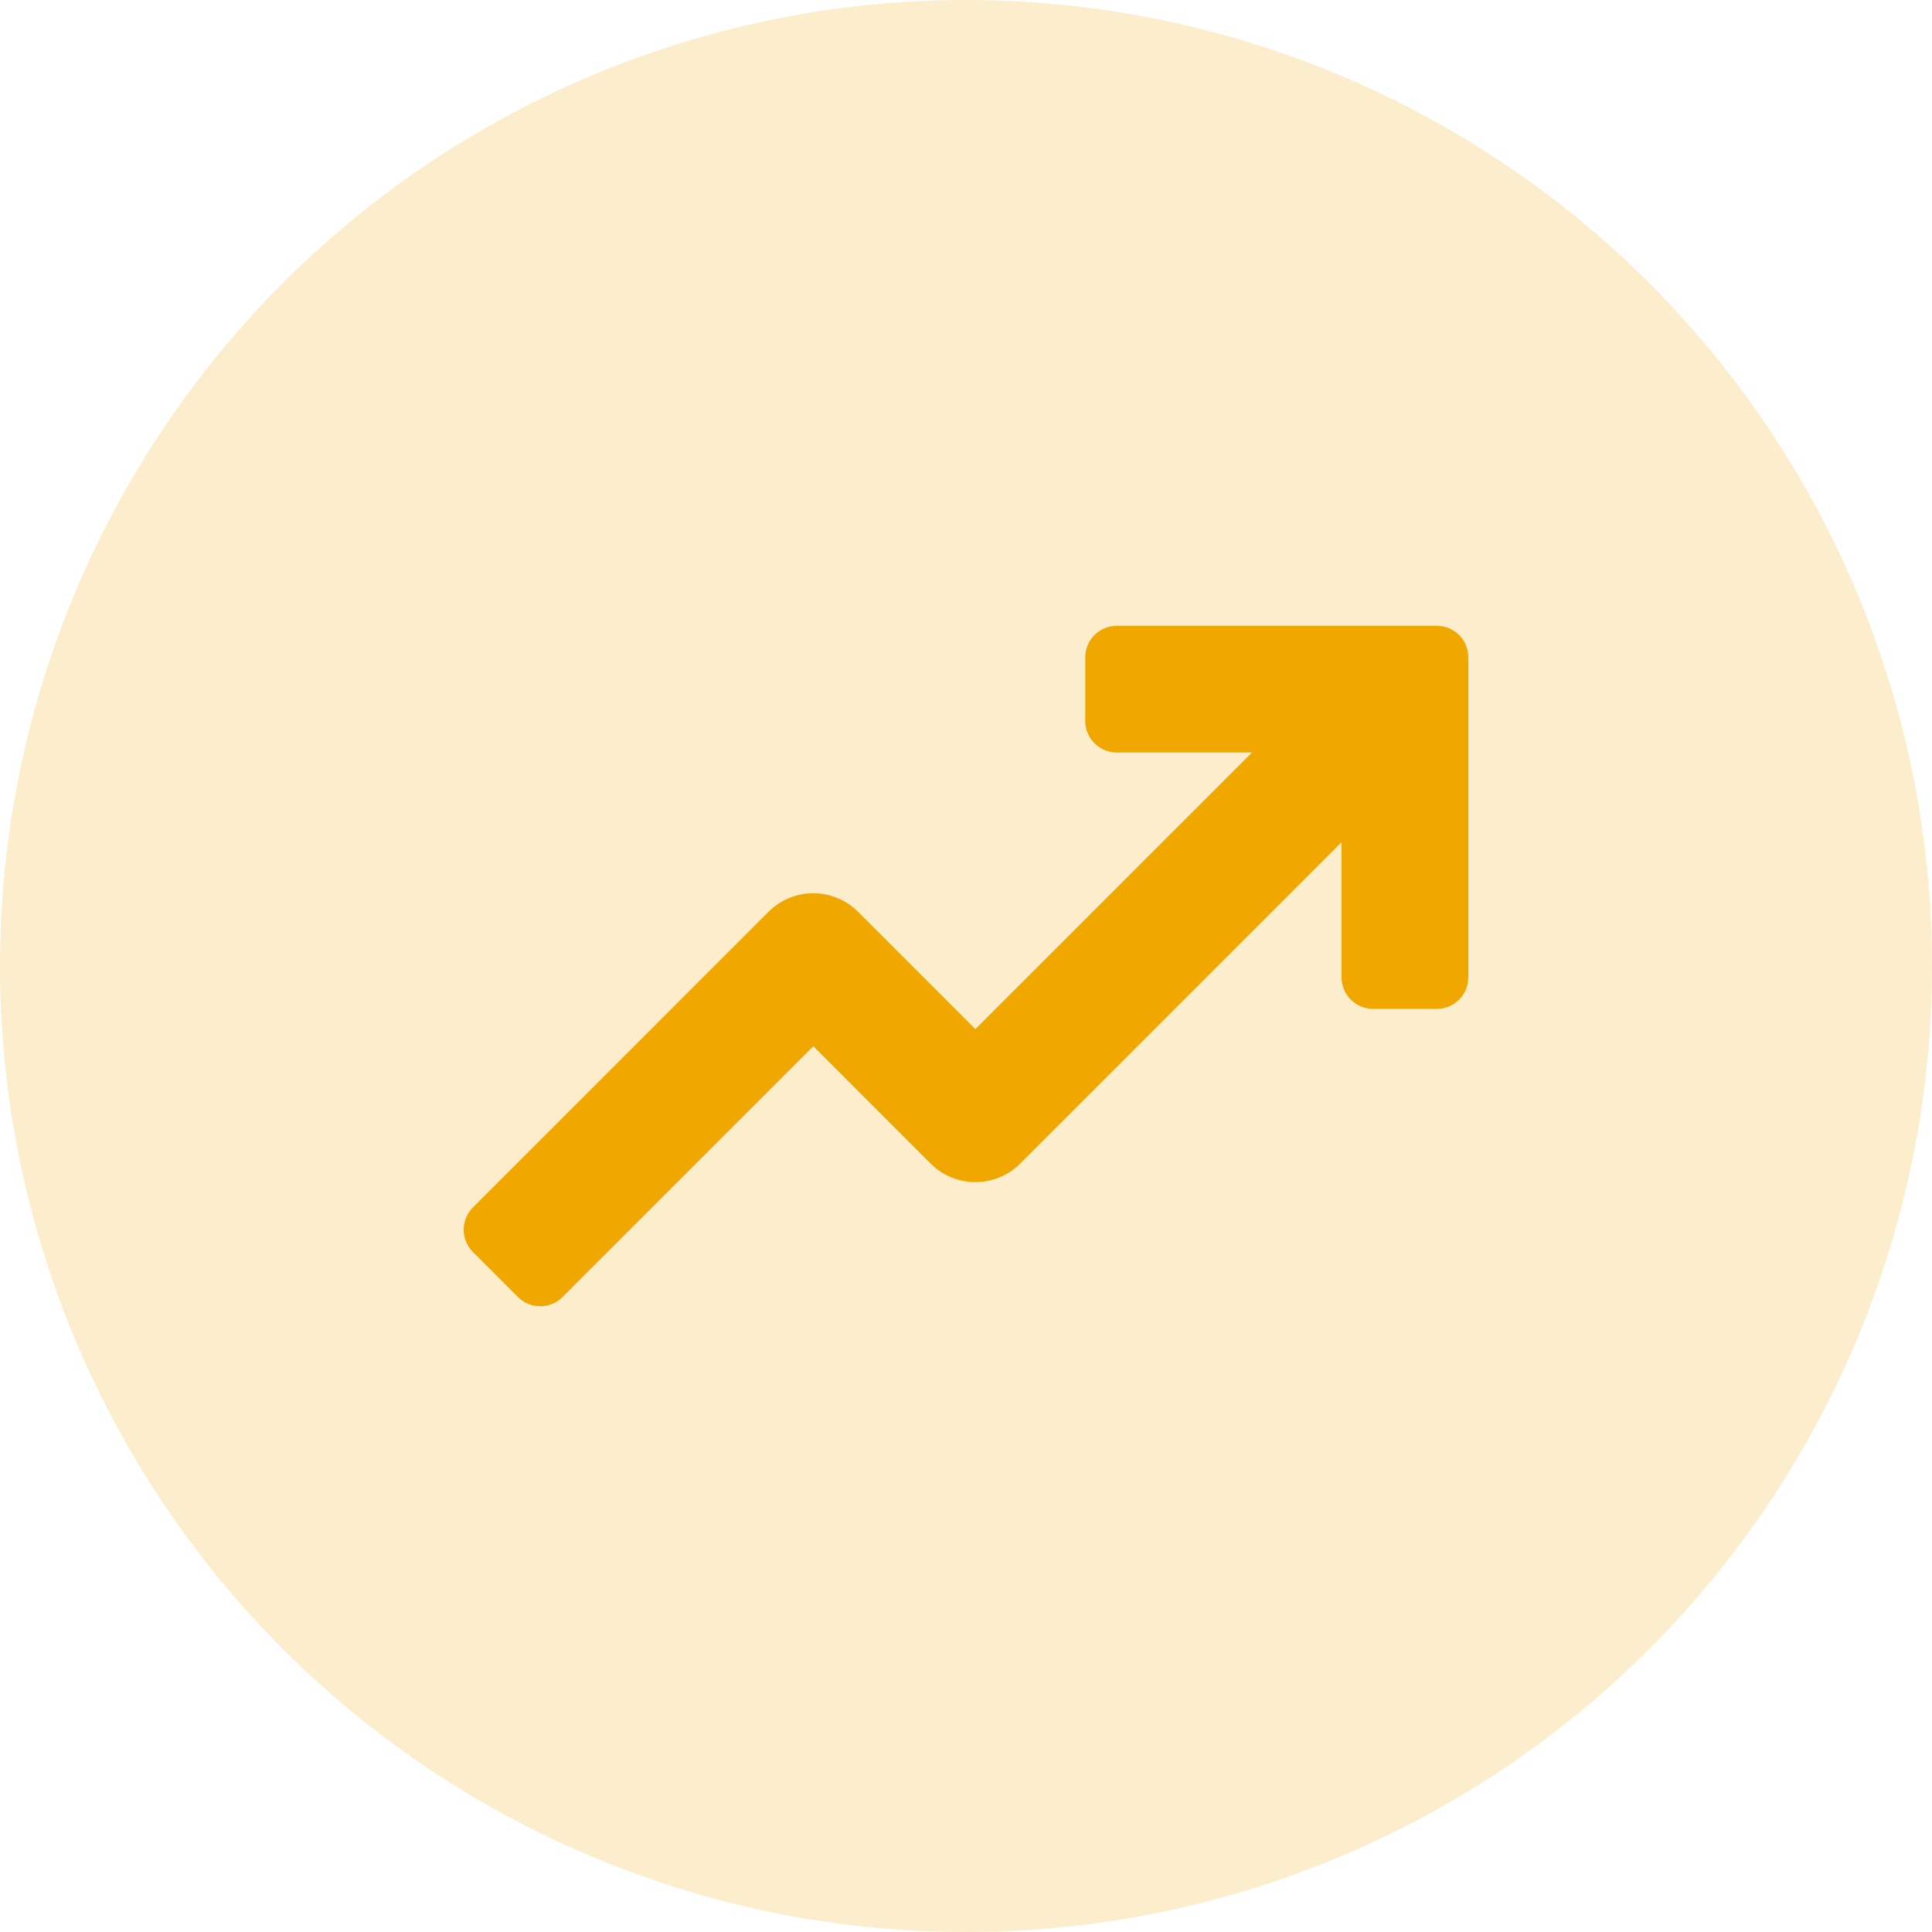 <svg width="50" height="50" viewBox="0 0 50 50" fill="none" xmlns="http://www.w3.org/2000/svg">
<circle cx="25" cy="25" r="25" fill="#F0A800" fill-opacity="0.2"/>
<path d="M37.184 16.195H28.902C28.452 16.195 28.086 16.56 28.086 17.011V18.659C28.086 19.109 28.452 19.475 28.902 19.475H32.4L25.242 26.633L22.207 23.598C21.567 22.957 20.528 22.957 19.887 23.598L12.239 31.247C11.92 31.565 11.92 32.082 12.239 32.401L13.405 33.567C13.723 33.885 14.24 33.885 14.558 33.567L21.048 27.077L24.082 30.112C24.723 30.753 25.761 30.753 26.402 30.112L34.719 21.795V25.293C34.719 25.743 35.085 26.109 35.536 26.109H37.184C37.635 26.109 38 25.743 38 25.293V17.011C38 16.56 37.635 16.195 37.184 16.195Z" fill="#F0A800"/>
</svg>
